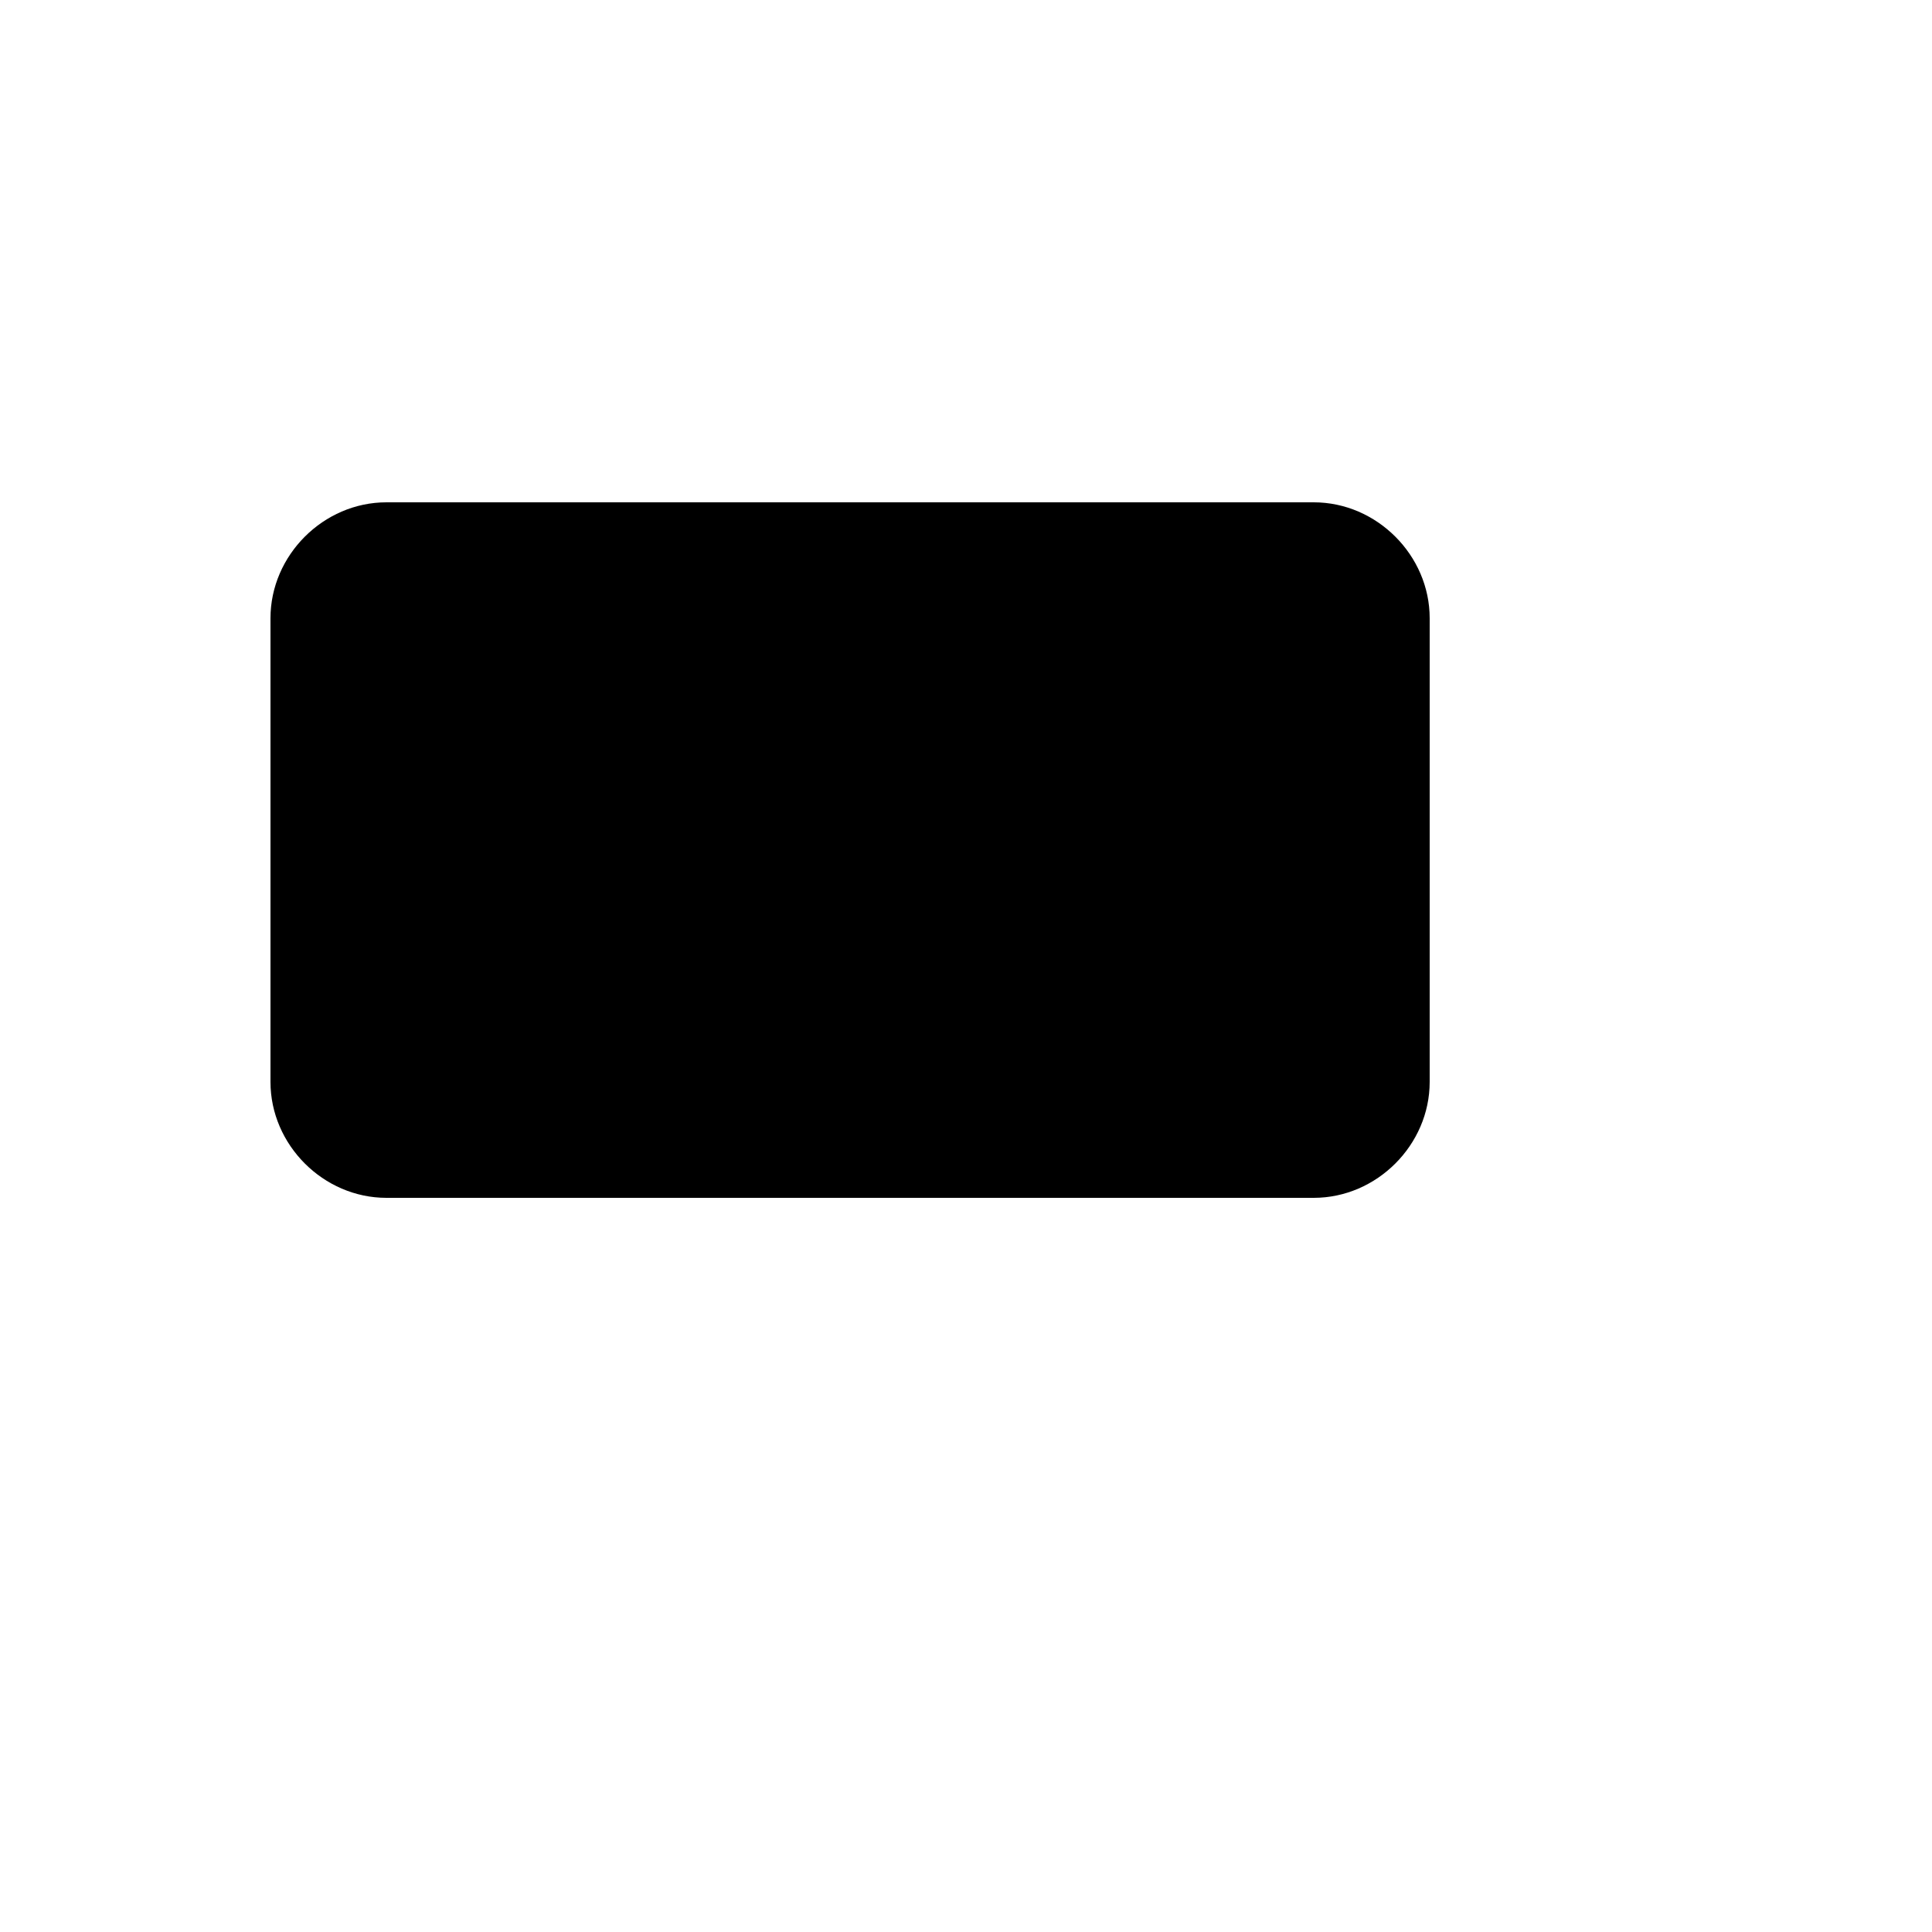 <svg xmlns="http://www.w3.org/2000/svg" version="1.1" xmlns:xlink="http://www.w3.org/1999/xlink" width="100%" height="100%" id="svgWorkerArea" viewBox="-25 -25 625 625" xmlns:idraw="https://idraw.muisca.co" style="background: white;"><defs id="defsdoc"><pattern id="patternBool" x="0" y="0" width="10" height="10" patternUnits="userSpaceOnUse" patternTransform="rotate(35)"><circle cx="5" cy="5" r="4" style="stroke: none;fill: #ff000070;"></circle></pattern></defs><g id="fileImp-252125961" class="cosito"><path id="rectImp-693829835" class="grouped" d="M62.5 175C62.5 154.623 79.623 137.5 100 137.5 100 137.5 400 137.5 400 137.5 420.377 137.5 437.5 154.623 437.5 175 437.5 175 437.5 325 437.5 325 437.5 345.377 420.377 362.5 400 362.5 400 362.5 100 362.5 100 362.5 79.623 362.5 62.5 345.377 62.5 325 62.5 325 62.5 175 62.5 175 62.5 175 62.5 175 62.5 175"></path><path id="pathImp-300111219" class="grouped" d="M250 250C250 250 250.188 250 250.188 250"></path><path id="pathImp-55831903" class="grouped" d="M343.75 250C343.75 250 343.938 250 343.938 250"></path><path id="pathImp-573410250" class="grouped" d="M156.25 250C156.25 250 156.438 250 156.438 250"></path></g></svg>